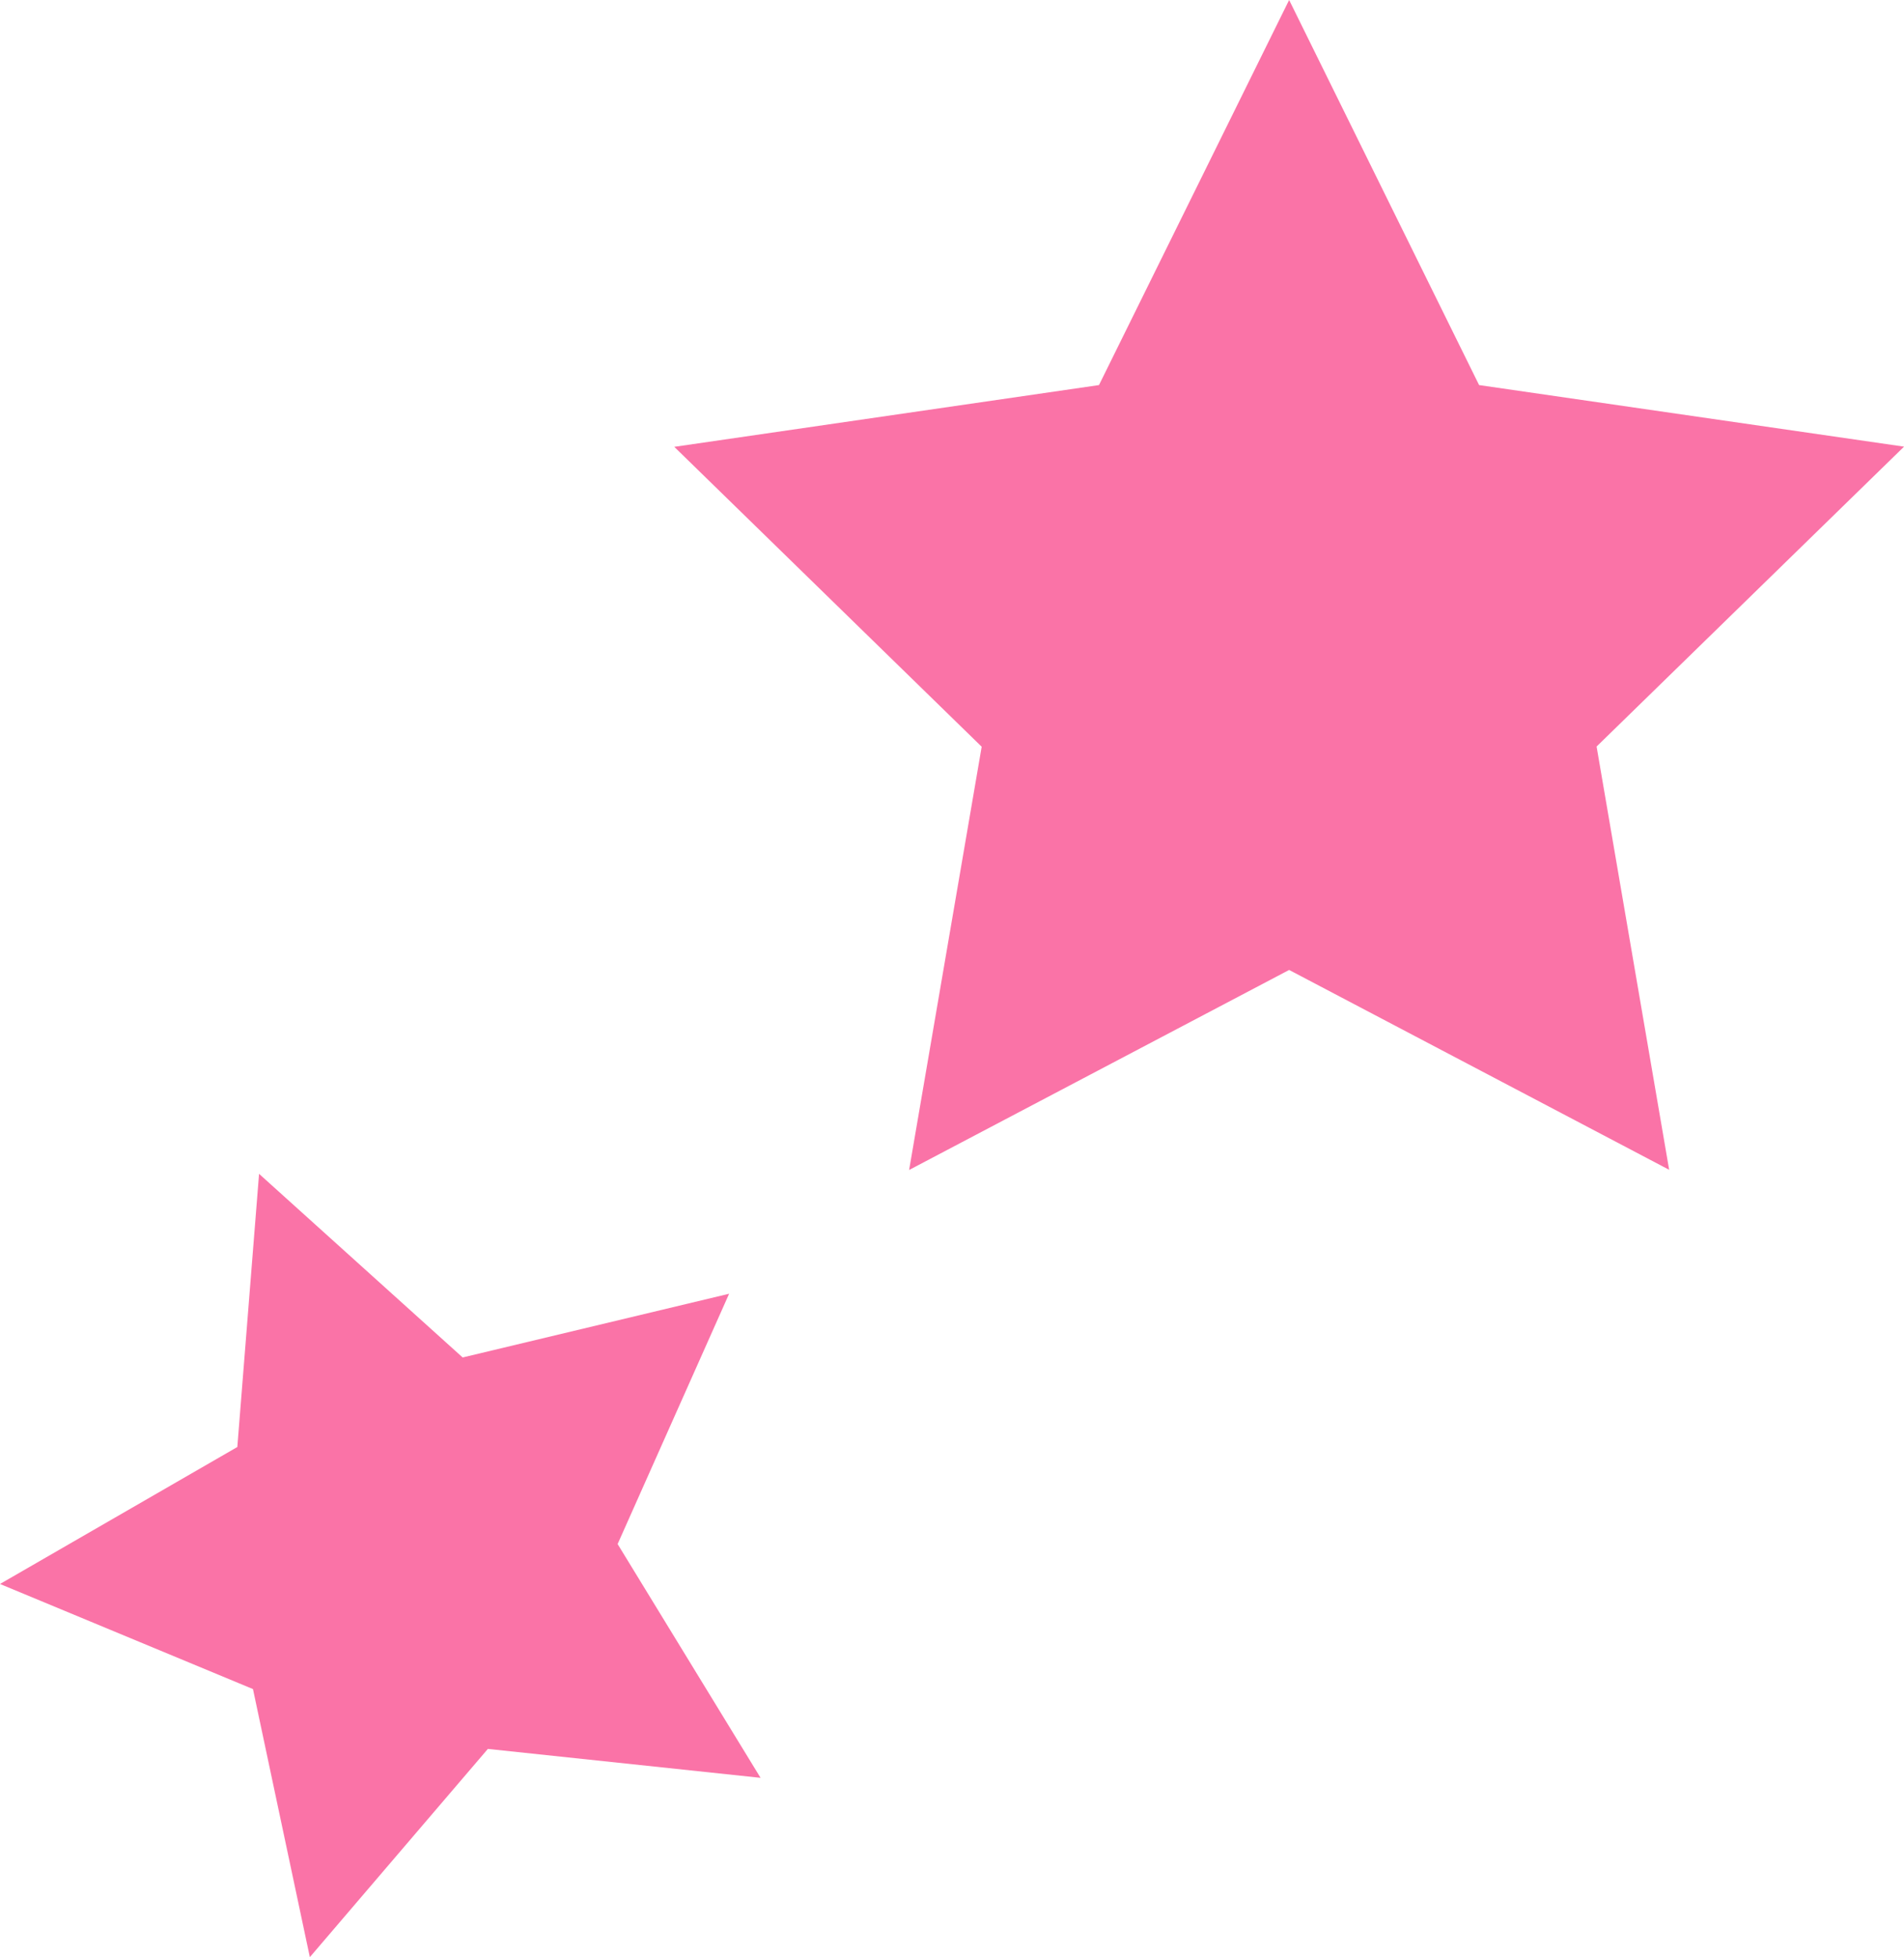 <svg xmlns="http://www.w3.org/2000/svg" width="40.643" height="41.768" viewBox="0 0 40.643 41.768">
  <g id="星" transform="translate(0 0)">
    <path id="星_大" d="M52.959,0,48.9,8.218,39.834,9.536l6.562,6.4-1.549,9.033L52.959,20.7l8.112,4.265-1.549-9.033,6.563-6.4L57.014,8.218Z" transform="translate(-25.441)" fill="#fa73a7"/>
    <path id="星_小" d="M5.066,71.94,0,74.863l5.4,2.243,1.214,5.721,3.8-4.444L16.235,79l-3.051-4.989,2.38-5.342-5.688,1.36L5.53,66.11Z" transform="translate(0 -41.059)" fill="#fa73a7"/>
  </g>
</svg>
